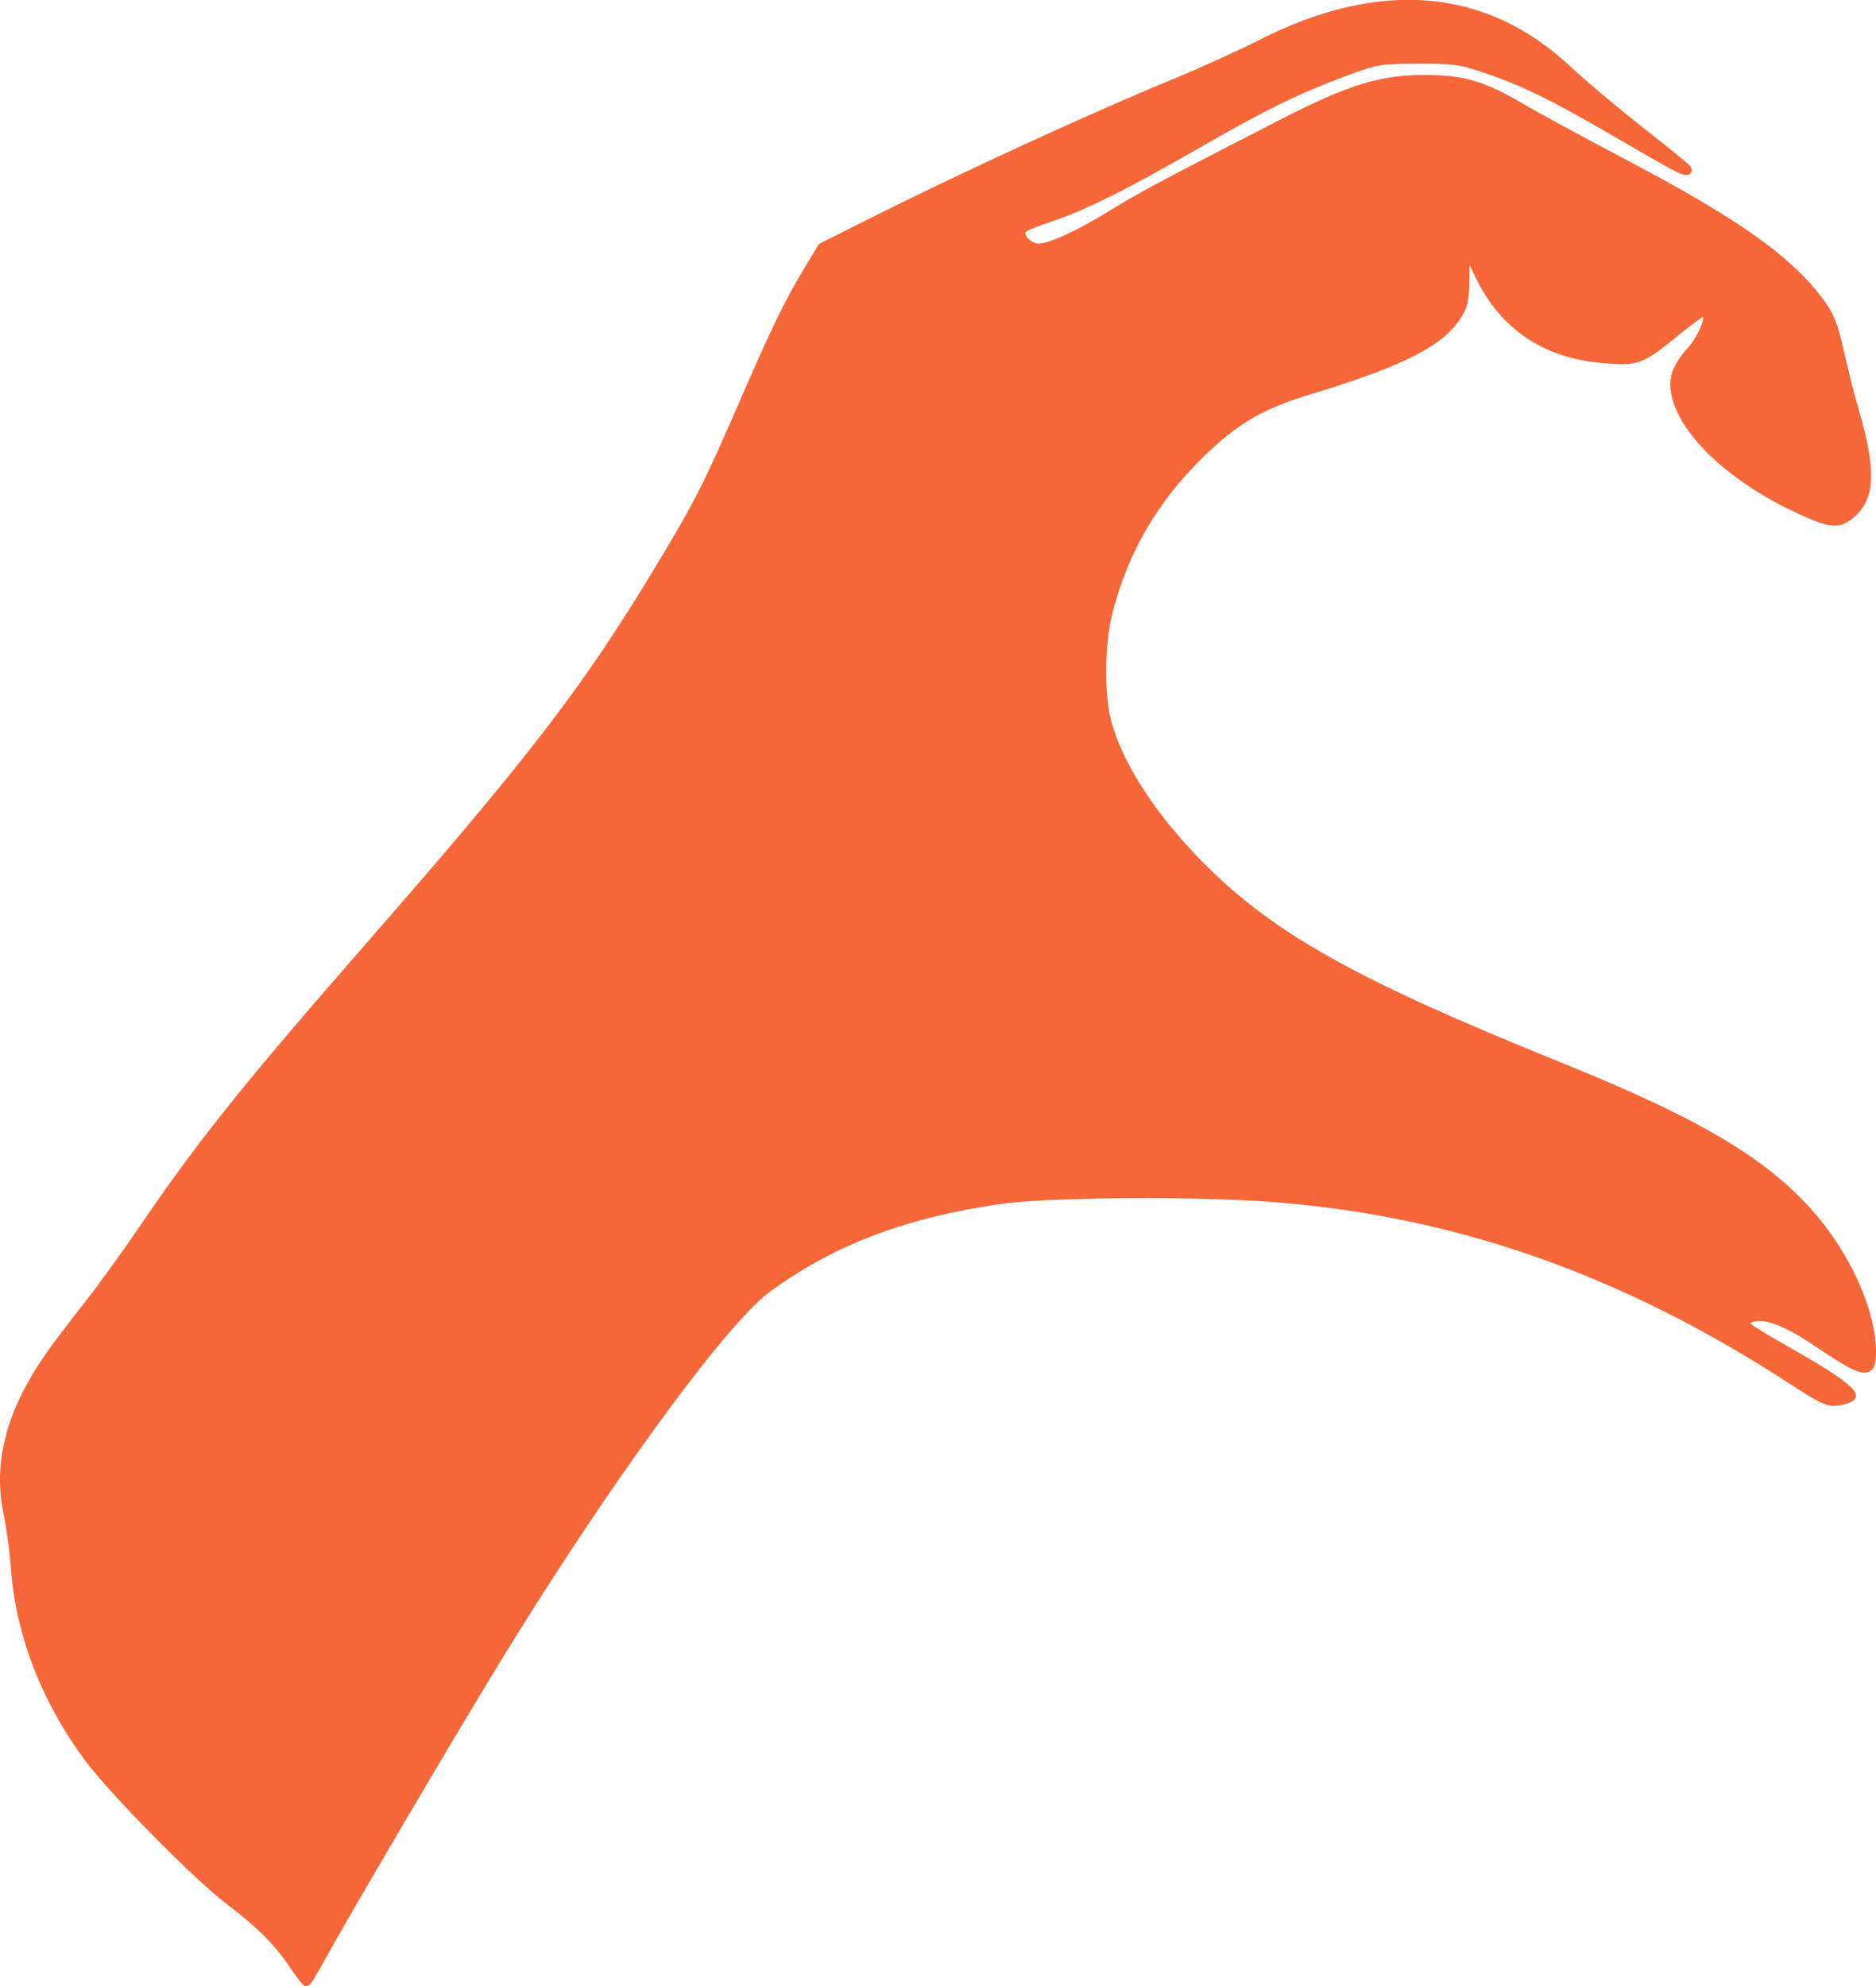 <?xml version="1.0" encoding="UTF-8" standalone="no"?>
<!-- Created with Inkscape (http://www.inkscape.org/) -->

<svg
   width="466.504"
   height="493.977"
   viewBox="0 0 123.429 130.698"
   version="1.1"
   id="svg1"
   sodipodi:docname="left-hand.svg"
   inkscape:version="1.3 (0e150ed6c4, 2023-07-21)"
   inkscape:export-filename="arrow-right.png"
   inkscape:export-xdpi="6"
   inkscape:export-ydpi="6"
   xmlns:inkscape="http://www.inkscape.org/namespaces/inkscape"
   xmlns:sodipodi="http://sodipodi.sourceforge.net/DTD/sodipodi-0.dtd"
   xmlns="http://www.w3.org/2000/svg"
   xmlns:svg="http://www.w3.org/2000/svg"
   xmlns:rdf="http://www.w3.org/1999/02/22-rdf-syntax-ns#"
   xmlns:cc="http://creativecommons.org/ns#">
  <sodipodi:namedview
     id="namedview1"
     pagecolor="#ffffff"
     bordercolor="#666666"
     borderopacity="1.0"
     inkscape:showpageshadow="2"
     inkscape:pageopacity="0.0"
     inkscape:pagecheckerboard="0"
     inkscape:deskcolor="#d1d1d1"
     inkscape:document-units="mm"
     showgrid="true"
     inkscape:zoom="1.3244834"
     inkscape:cx="375.99565"
     inkscape:cy="216.31075"
     inkscape:window-width="1920"
     inkscape:window-height="1013"
     inkscape:window-x="-9"
     inkscape:window-y="-9"
     inkscape:window-maximized="1"
     inkscape:current-layer="layer1">
    <inkscape:grid
       id="grid1"
       units="px"
       originx="-44.442"
       originy="-7.811"
       spacingx="0.265"
       spacingy="0.265"
       empcolor="#002b40"
       empopacity="0.62"
       color="#0099e5"
       opacity="0.325"
       empspacing="5"
       dotted="false"
       gridanglex="30"
       gridanglez="30"
       visible="true"
       snapvisiblegridlinesonly="true" />
  </sodipodi:namedview>
  <defs
     id="defs1">
    <pattern
       id="EMFhbasepattern"
       patternUnits="userSpaceOnUse"
       width="6"
       height="6"
       x="0"
       y="0" />
  </defs>
  <g
     inkscape:label="Layer 1"
     inkscape:groupmode="layer"
     id="layer1"
     transform="translate(-11.759,-2.067)">
    <path
       style="display:inline;fill:#f56738;fill-opacity:1;stroke:#f56738;stroke-width:0.583;stroke-linecap:round;stroke-linejoin:round;stroke-dasharray:none"
       d="m 30.969,131.206 c -0.98,-1.429 -2.172,-2.61 -4.104,-4.066 -2.055,-1.548 -7.557,-7.116 -9.205,-9.314 -2.871,-3.83 -4.581,-8.225 -4.893,-12.584 -0.077,-1.074 -0.294,-2.684 -0.483,-3.579 -0.727,-3.452 0.228,-6.876 2.986,-10.707 0.436,-0.606 1.494,-1.993 2.351,-3.083 0.857,-1.09 2.422,-3.253 3.478,-4.806 3.894,-5.729 6.828,-9.398 15.003,-18.76 10.915,-12.501 14.317,-16.944 19.225,-25.108 2.417,-4.021 3.025,-5.222 5.347,-10.572 2.106,-4.853 2.997,-6.687 4.263,-8.776 l 0.913,-1.508 3.083,-1.55 c 6.244,-3.138 14.783,-7.061 20.303,-9.328 1.597,-0.656 4.075,-1.786 5.506,-2.511 7.857,-3.981 14.699,-3.398 20.158,1.717 1.005,0.941 3.189,2.779 4.855,4.083 1.666,1.304 3.028,2.415 3.028,2.468 0,0.258 -0.622,-0.058 -3.978,-2.019 -4.65,-2.717 -6.58,-3.683 -9.082,-4.545 -1.845,-0.636 -2.264,-0.698 -4.67,-0.691 -2.506,0.007 -2.757,0.05 -4.845,0.832 -3.205,1.2 -5.29,2.221 -9.599,4.698 -4.964,2.853 -7.477,4.106 -9.846,4.906 -1.538,0.519 -1.905,0.726 -1.849,1.04 0.087,0.488 0.657,0.943 1.181,0.943 0.757,0 2.618,-0.847 4.783,-2.178 2.089,-1.284 3.116,-1.832 11.256,-6.014 4.457,-2.289 6.502,-2.916 9.471,-2.904 2.428,0.01 3.797,0.421 6.241,1.873 0.851,0.505 3.849,2.134 6.663,3.618 7.348,3.876 10.713,6.229 12.824,8.965 0.811,1.051 1.021,1.555 1.466,3.527 0.286,1.265 0.721,2.983 0.967,3.818 1.142,3.876 1.08,5.701 -0.234,6.807 -0.846,0.712 -1.346,0.652 -3.65,-0.439 -4.996,-2.366 -8.363,-6.041 -7.882,-8.602 0.077,-0.413 0.476,-1.106 0.886,-1.54 0.983,-1.042 1.592,-2.747 0.981,-2.747 -0.131,0 -0.949,0.583 -1.817,1.295 -2.368,1.943 -2.569,2.016 -4.964,1.791 -3.725,-0.349 -6.427,-2.204 -7.994,-5.488 -0.404,-0.846 -0.783,-1.543 -0.844,-1.55 -0.061,-0.007 -0.11,0.764 -0.11,1.711 0,1.497 -0.077,1.839 -0.586,2.608 -1.135,1.713 -3.699,2.988 -9.656,4.8 -3.256,0.991 -4.942,1.987 -7.284,4.303 -2.998,2.965 -4.922,6.296 -5.944,10.293 -0.521,2.038 -0.567,5.374 -0.099,7.172 0.762,2.926 3.027,6.416 6.259,9.643 4.658,4.652 10.086,7.677 23.478,13.085 9.548,3.856 13.985,6.555 17.061,10.378 2.102,2.612 3.532,6.013 3.532,8.397 0,1.596 -0.405,1.521 -3.692,-0.687 -1.983,-1.332 -3.369,-1.837 -4.222,-1.537 -0.295,0.104 -0.527,0.279 -0.516,0.389 0.011,0.11 1.272,0.903 2.802,1.762 2.757,1.548 4.306,2.619 4.306,2.978 0,0.102 -0.354,0.253 -0.787,0.334 -0.713,0.134 -1.01,0.003 -3.139,-1.381 C 118.655,85.719 107.784,81.873 95.802,80.895 90.698,80.478 80.746,80.54 77.522,81.009 71.174,81.932 66.371,83.773 62.167,86.892 59.204,89.09 51.231,100.076 44.111,111.77 c -3.124,5.131 -9.771,16.437 -11.169,18.996 -0.513,0.939 -0.971,1.707 -1.019,1.707 -0.048,0 -0.477,-0.57 -0.955,-1.266 z"
       id="path2"
       inkscape:label="mano" />
  </g>
</svg>

